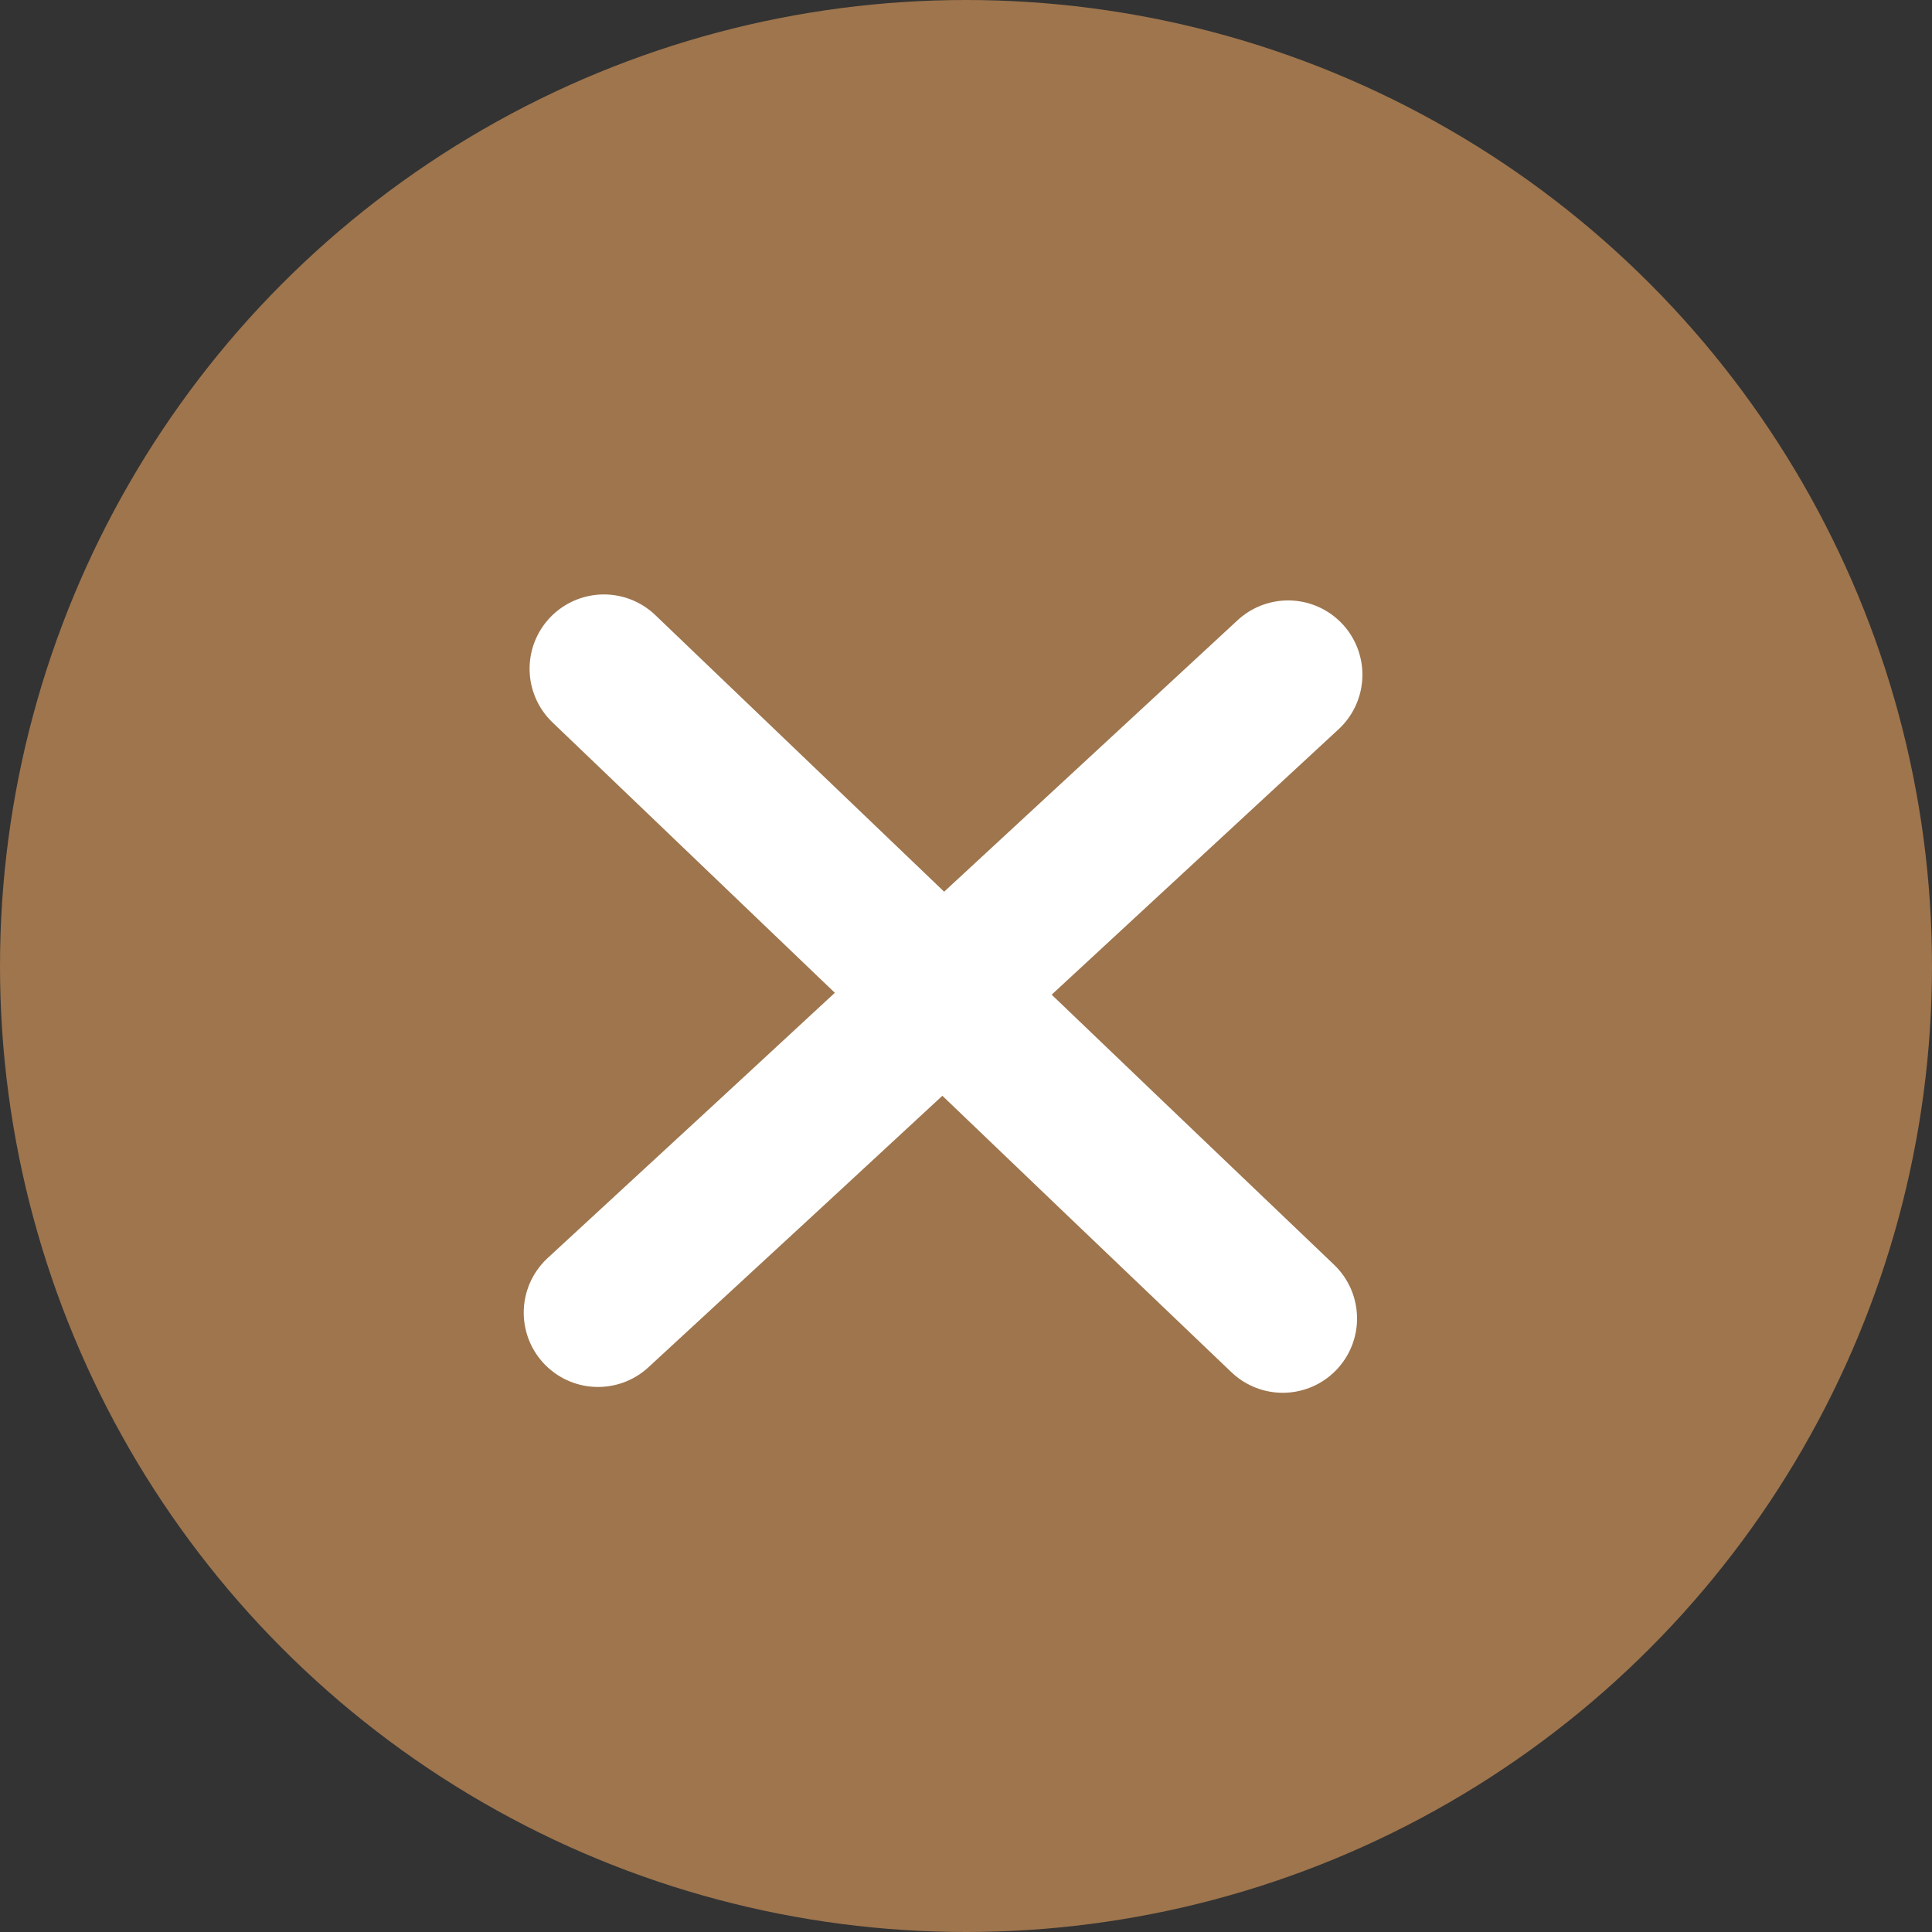 <svg id="ICON_-_Boton_Cerrar" data-name="ICON - Boton Cerrar" xmlns="http://www.w3.org/2000/svg" width="26" height="26" viewBox="0 0 26 26">
  <rect x="0" y="0" width="26" height="26" fill="#333333" stroke="none"/>
  <circle id="Elipse_1" data-name="Elipse 1" cx="13" cy="13" r="13" fill="#9e754d"/>
  <g id="Grupo_1885" data-name="Grupo 1885" transform="translate(-0.381 0.986)">
    <path id="Trazado_5923" data-name="Trazado 5923" d="M4.255,7.714l7.791,5.407,2.6,1.8" transform="translate(5.512 -0.271) rotate(9)" fill="none" stroke="#fff" stroke-linecap="round" stroke-width="2"/>
    <path id="Trazado_5924" data-name="Trazado 5924" d="M0,7.209,7.791,1.8l2.6-1.8" transform="translate(18.719 15.233) rotate(172)" fill="none" stroke="#fff" stroke-linecap="round" stroke-width="2"/>
  </g>
</svg>
